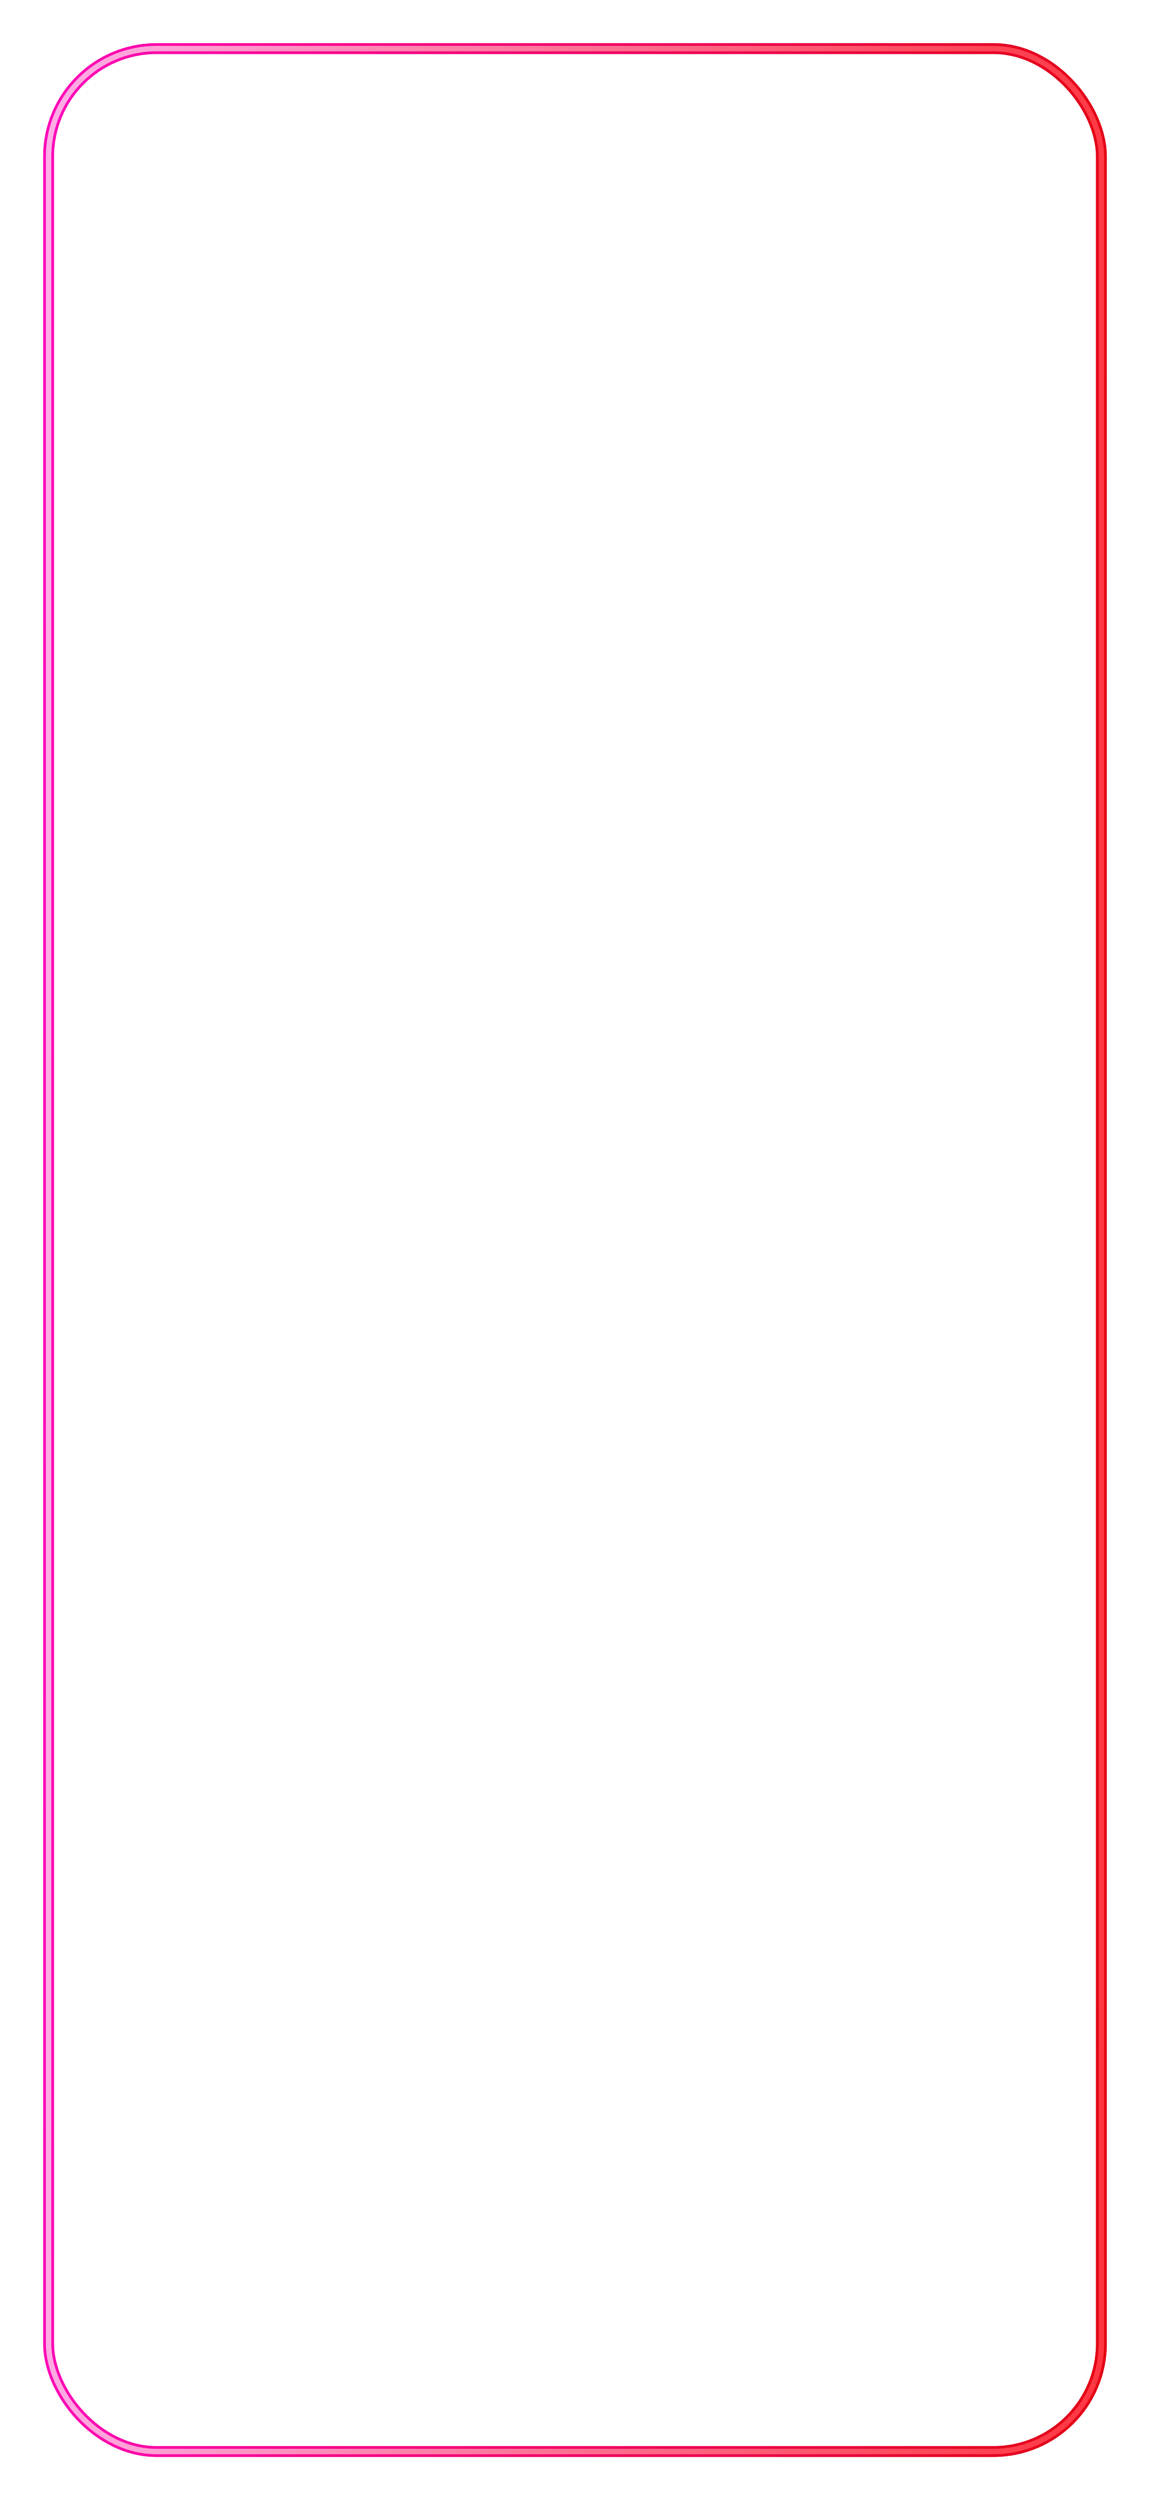 <?xml version="1.0" encoding="UTF-8"?> <svg xmlns="http://www.w3.org/2000/svg" width="426" height="926" viewBox="0 0 426 926" fill="none"> <g filter="url(#filter0_f_145_18)"> <rect x="18" y="18" width="390" height="890" rx="40" stroke="url(#paint0_linear_145_18)" stroke-width="4"></rect> </g> <rect x="18" y="18" width="390" height="890" rx="40" stroke="url(#paint1_linear_145_18)" stroke-width="4"></rect> <rect x="18" y="18" width="390" height="890" rx="40" stroke="url(#paint2_linear_145_18)" stroke-width="2"></rect> <defs> <filter id="filter0_f_145_18" x="0" y="0" width="426" height="926" filterUnits="userSpaceOnUse" color-interpolation-filters="sRGB"> <feFlood flood-opacity="0" result="BackgroundImageFix"></feFlood> <feBlend mode="normal" in="SourceGraphic" in2="BackgroundImageFix" result="shape"></feBlend> <feGaussianBlur stdDeviation="8" result="effect1_foregroundBlur_145_18"></feGaussianBlur> </filter> <linearGradient id="paint0_linear_145_18" x1="18" y1="18" x2="418.006" y2="22.52" gradientUnits="userSpaceOnUse"> <stop stop-color="#FF09BA"></stop> <stop offset="1" stop-color="#E30613"></stop> </linearGradient> <linearGradient id="paint1_linear_145_18" x1="18" y1="18" x2="418.006" y2="22.52" gradientUnits="userSpaceOnUse"> <stop stop-color="#FF09BA"></stop> <stop offset="1" stop-color="#E30613"></stop> </linearGradient> <linearGradient id="paint2_linear_145_18" x1="18" y1="18" x2="418.006" y2="22.52" gradientUnits="userSpaceOnUse"> <stop stop-color="#FFADE8"></stop> <stop offset="1" stop-color="#FF3641"></stop> </linearGradient> </defs> </svg> 